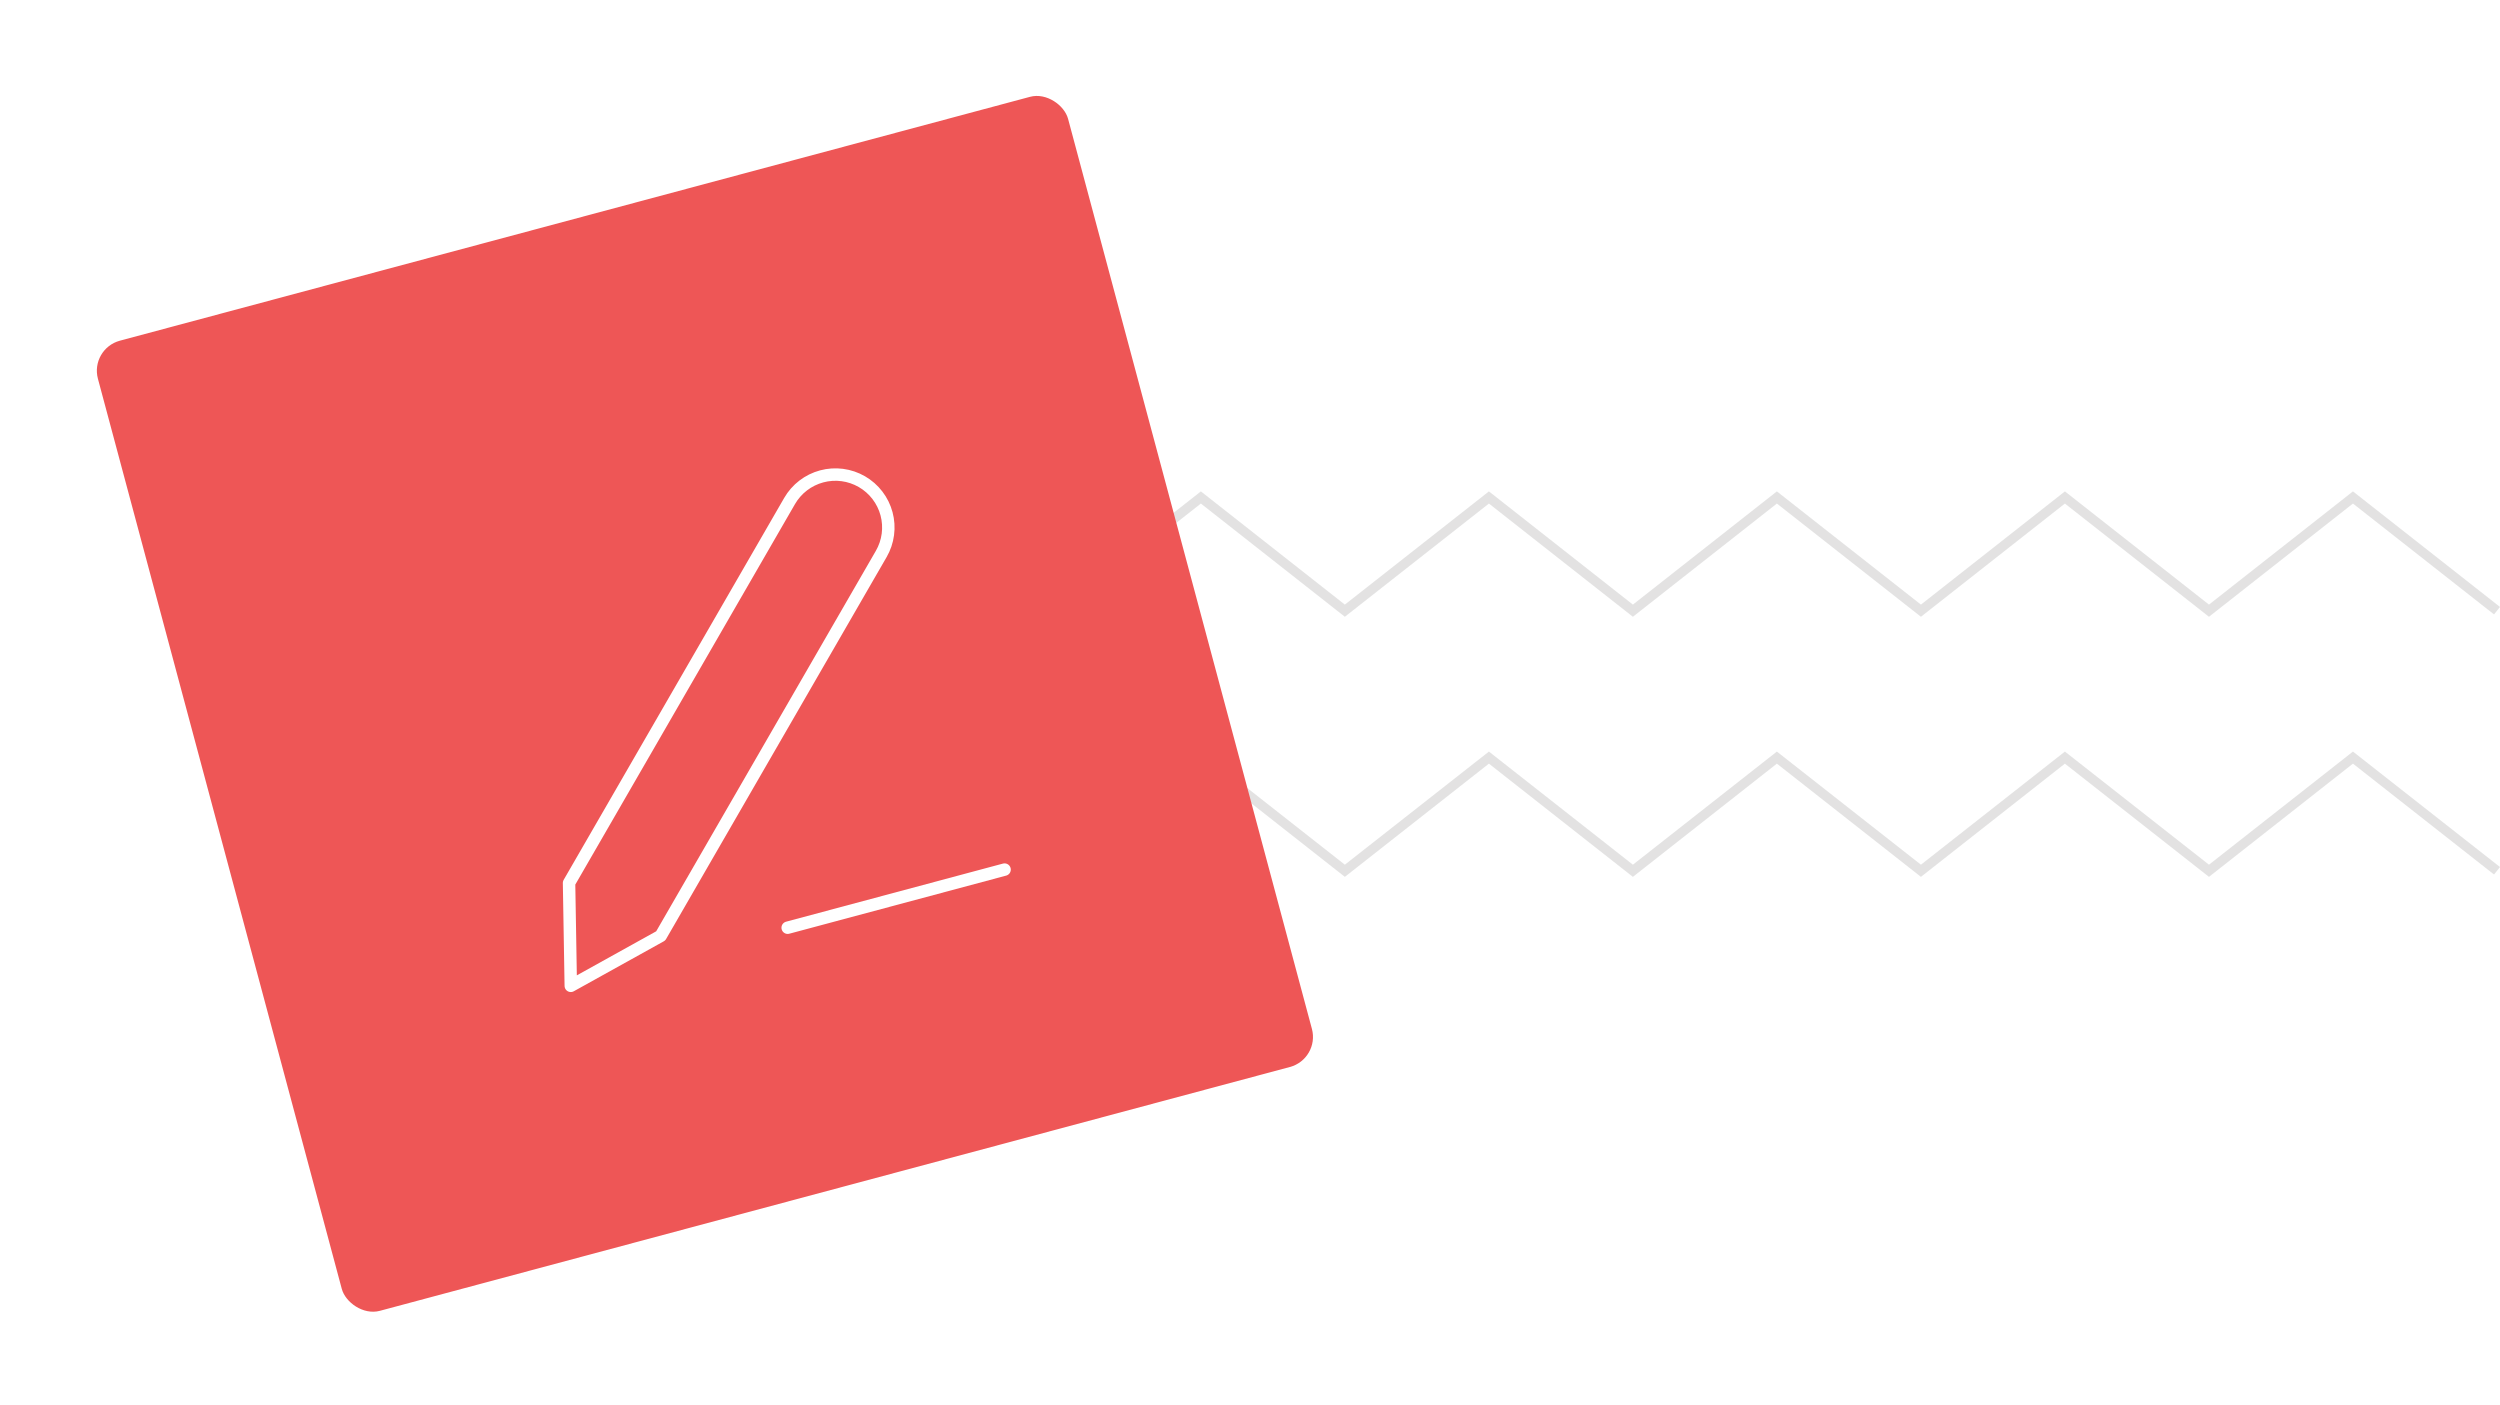 <svg width="402" height="226" viewBox="0 0 402 226" fill="none" xmlns="http://www.w3.org/2000/svg">
<g opacity="0.5">
<path d="M262.569 141L239.418 122.795L216.252 141L193.101 122.795L169.935 141L146.799 122.824L126.003 140.594L125 139.433L146.77 120.822L169.935 139.042L193.101 120.851L216.252 139.042L239.418 120.851L262.569 139.042L285.721 120.851L308.886 139.042L332.037 120.851L355.203 139.042L378.354 120.851L402 139.419L401.04 140.623L378.354 122.795L355.203 141L332.037 122.795L308.886 141L285.721 122.795L262.569 141Z" fill="#C7C6C6"/>
<path d="M262.569 99.178L239.418 80.973L216.252 99.178L193.101 80.973L169.935 99.178L146.799 80.987L126.003 98.772L125 97.612L146.77 79L169.935 97.22L193.101 79.014L216.252 97.22L239.418 79.014L262.569 97.22L285.721 79.014L308.886 97.22L332.037 79.014L355.203 97.22L378.354 79.014L402 97.597L401.04 98.801L378.354 80.973L355.203 99.178L332.037 80.973L308.886 99.178L285.721 80.973L262.569 99.178Z" fill="#C7C6C6"/>
</g>
<g filter="url(#filter0_d_76_105)">
<rect x="19.452" y="61.076" width="161.502" height="161.502" rx="5" transform="rotate(-15 19.452 61.076)" fill="#EE5656"/>
</g>
<g clip-path="url(#clip0_76_105)">
<path d="M126.658 149.176L161.534 139.831" stroke="white" stroke-width="2" stroke-linecap="round" stroke-linejoin="round"/>
<path d="M126.964 80.565C128.092 78.61 129.951 77.184 132.131 76.6C133.211 76.31 134.336 76.237 135.444 76.382C136.552 76.528 137.621 76.891 138.589 77.45C139.557 78.008 140.405 78.752 141.085 79.639C141.766 80.526 142.265 81.538 142.554 82.617C142.843 83.697 142.917 84.823 142.771 85.931C142.625 87.039 142.263 88.107 141.704 89.075L106.244 150.492L91.782 158.521L91.504 141.982L126.964 80.565Z" stroke="white" stroke-width="2" stroke-linecap="round" stroke-linejoin="round"/>
</g>
<defs>
<filter id="filter0_d_76_105" x="0.575" y="0.398" width="225.554" height="225.554" filterUnits="userSpaceOnUse" color-interpolation-filters="sRGB">
<feFlood flood-opacity="0" result="BackgroundImageFix"/>
<feColorMatrix in="SourceAlpha" type="matrix" values="0 0 0 0 0 0 0 0 0 0 0 0 0 0 0 0 0 0 127 0" result="hardAlpha"/>
<feMorphology radius="5" operator="dilate" in="SourceAlpha" result="effect1_dropShadow_76_105"/>
<feOffset dx="-5" dy="-5"/>
<feGaussianBlur stdDeviation="5"/>
<feComposite in2="hardAlpha" operator="out"/>
<feColorMatrix type="matrix" values="0 0 0 0 0 0 0 0 0 0 0 0 0 0 0 0 0 0 0.8 0"/>
<feBlend mode="normal" in2="BackgroundImageFix" result="effect1_dropShadow_76_105"/>
<feBlend mode="normal" in="SourceGraphic" in2="effect1_dropShadow_76_105" result="shape"/>
</filter>
<clipPath id="clip0_76_105">
<rect width="96.282" height="96.282" fill="white" transform="translate(59.391 84.134) rotate(-15)"/>
</clipPath>
</defs>
</svg>
